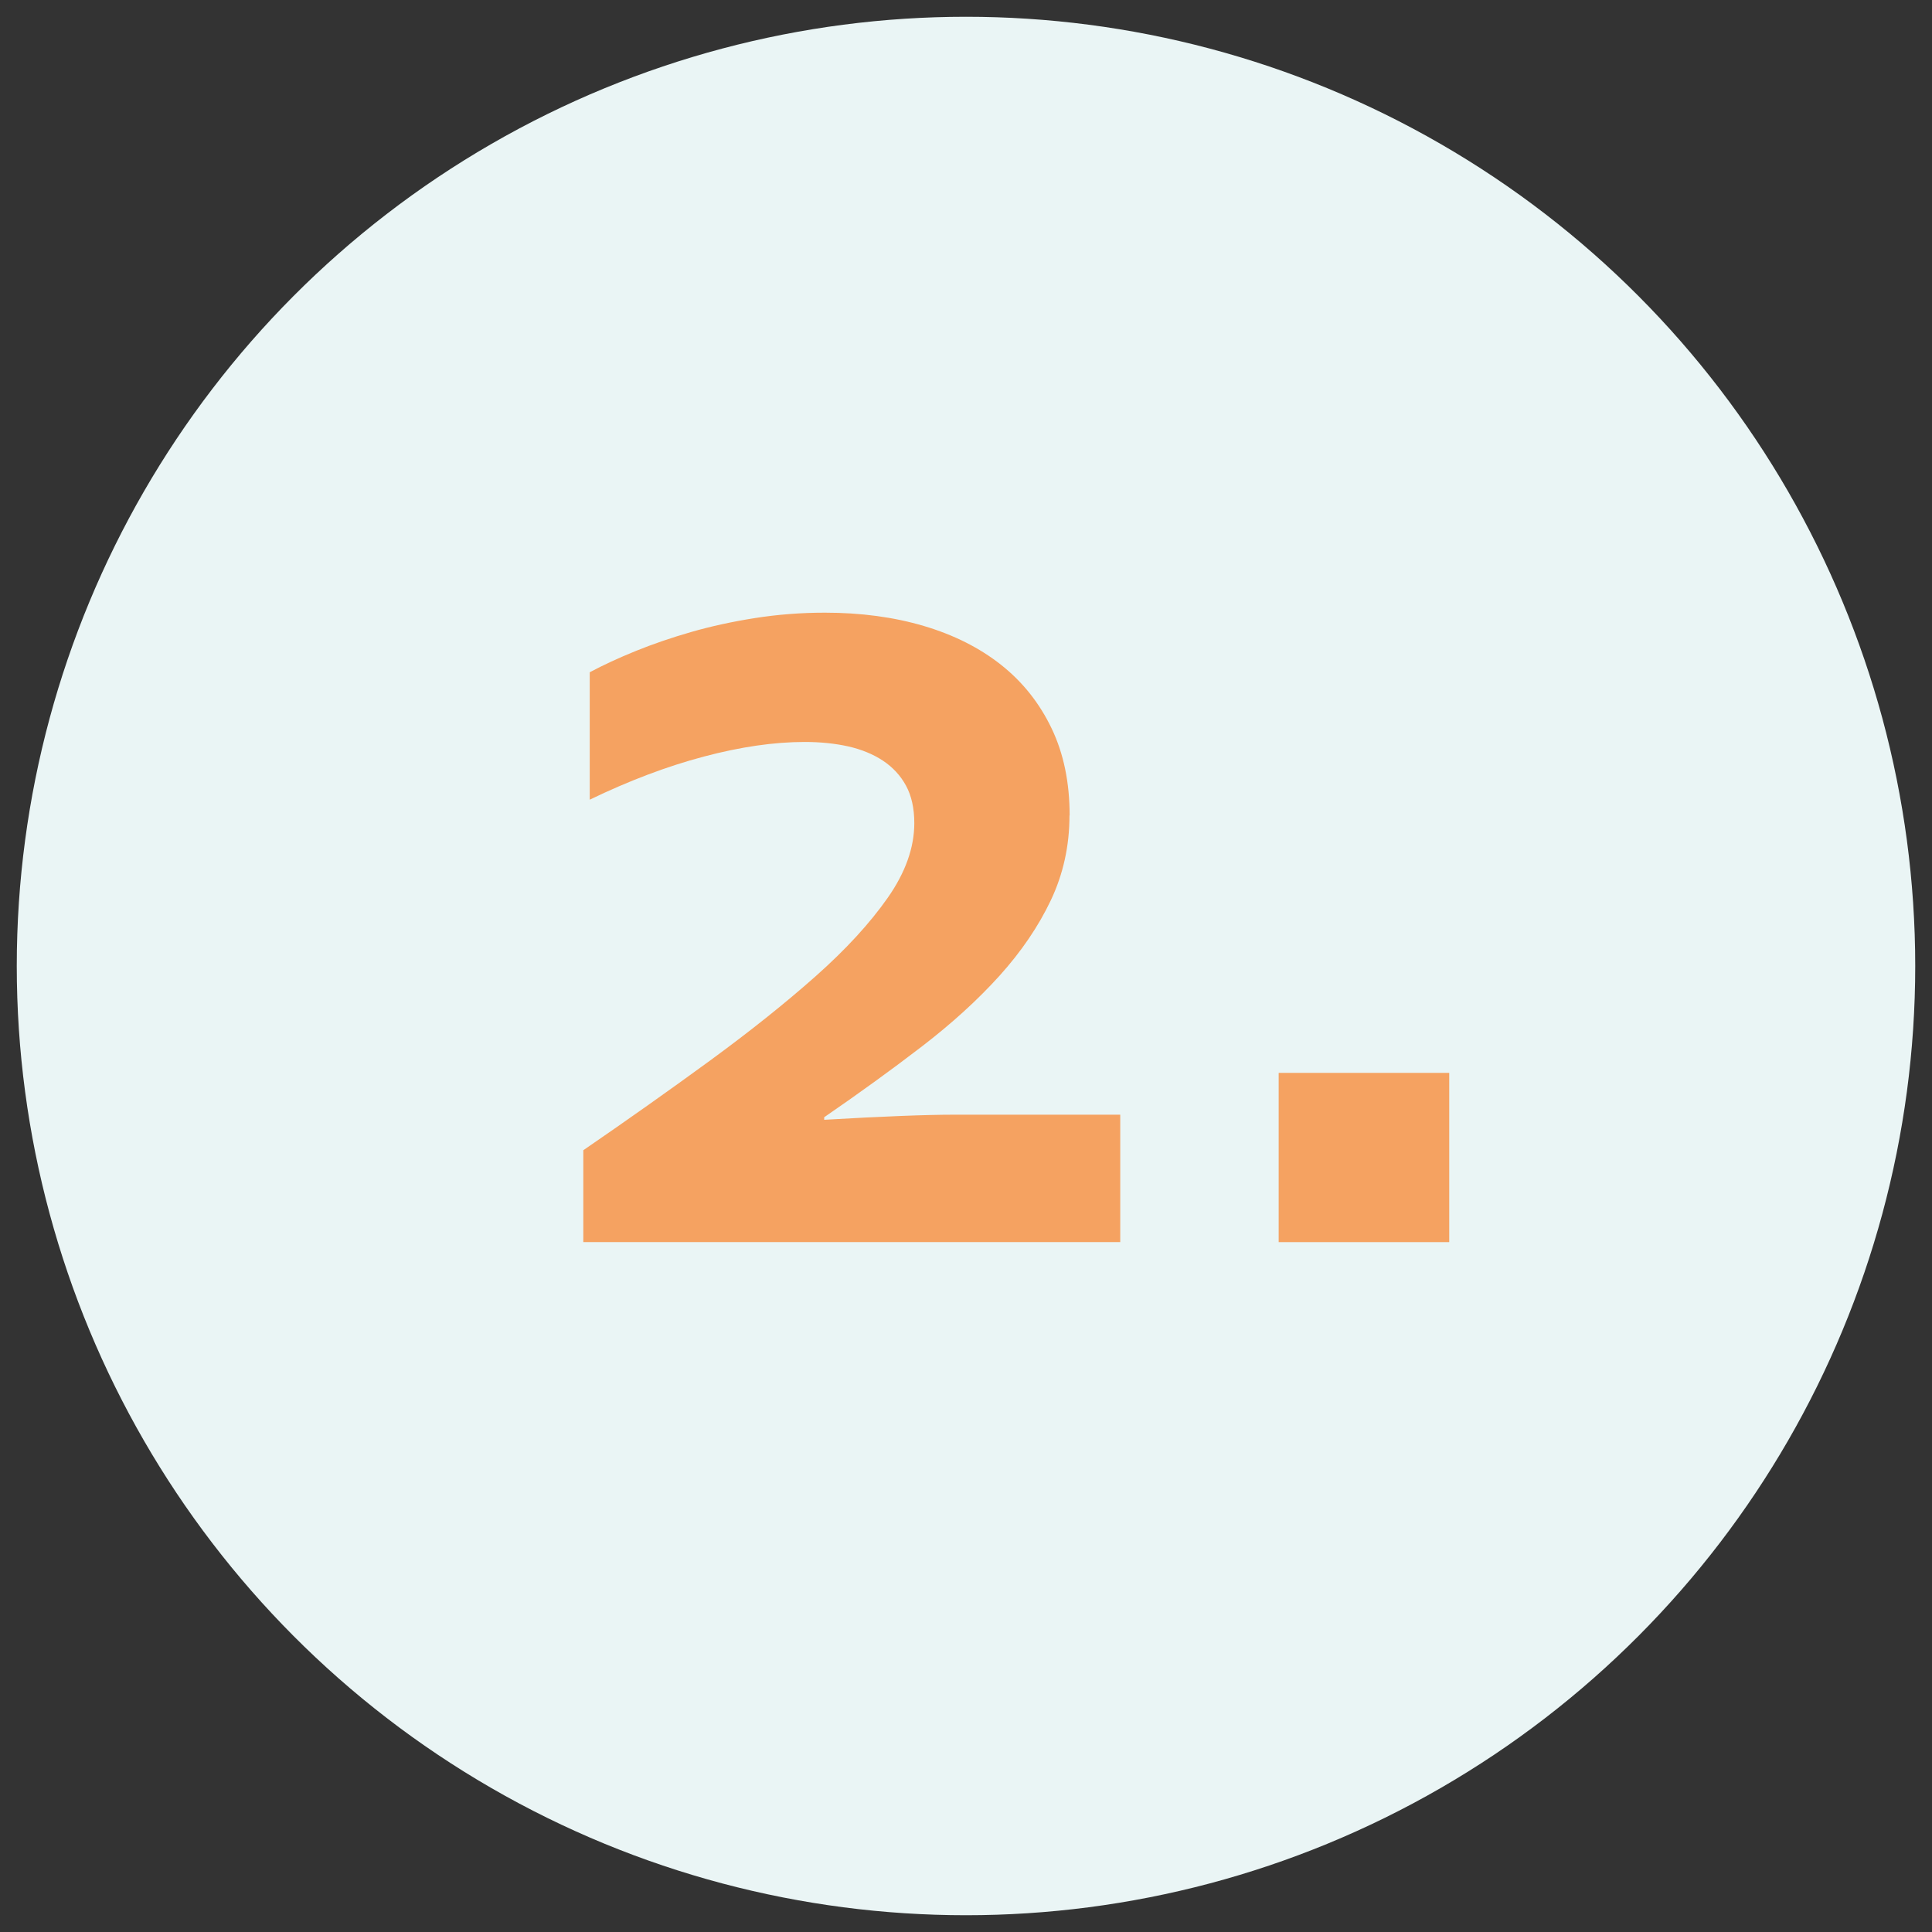 <?xml version="1.0" encoding="UTF-8"?>
<svg id="Ebene_1" data-name="Ebene 1" xmlns="http://www.w3.org/2000/svg" viewBox="0 0 250 250">
  <rect x="0" y="0" width="250" height="250" fill="#333333" stroke="none"/>
  <defs>
    <style>
      .cls-1 {
        fill: #eaf5f5;
      }

      .cls-2 {
        fill: #f5a261;
      }
    </style>
  </defs>
  <circle class="cls-1" cx="125" cy="125" r="122.83"/>
  <g>
    <path class="cls-2" d="M138.39,105.52c0,3.94-.81,7.6-2.42,10.99-1.61,3.39-3.83,6.64-6.64,9.76-2.82,3.12-6.17,6.17-10.05,9.15-3.88,2.98-8.09,6.03-12.63,9.15v.33c7.55-.44,13.15-.66,16.82-.66h21.49v16.49h-69.48v-11.89c5.74-3.94,11.21-7.81,16.41-11.61,5.19-3.8,9.75-7.44,13.66-10.91,3.91-3.47,7.01-6.85,9.31-10.13s3.45-6.51,3.45-9.68c0-1.91-.36-3.53-1.07-4.84-.71-1.31-1.71-2.39-2.99-3.24-1.29-.85-2.79-1.46-4.51-1.85-1.72-.38-3.6-.57-5.62-.57-3.94,0-8.29.63-13.04,1.89-4.76,1.26-9.68,3.12-14.77,5.58v-16.49c1.75-.93,3.73-1.85,5.95-2.75s4.61-1.72,7.18-2.46c2.57-.74,5.32-1.34,8.24-1.8,2.92-.46,5.95-.7,9.06-.7,4.65,0,8.91.57,12.8,1.72,3.88,1.15,7.22,2.83,10.01,5.04s4.96,4.95,6.52,8.2c1.56,3.25,2.34,7.01,2.34,11.28Z"/>
    <path class="cls-2" d="M165.46,138.83h22.07v21.9h-22.07v-21.9Z"/>
  </g>
</svg>